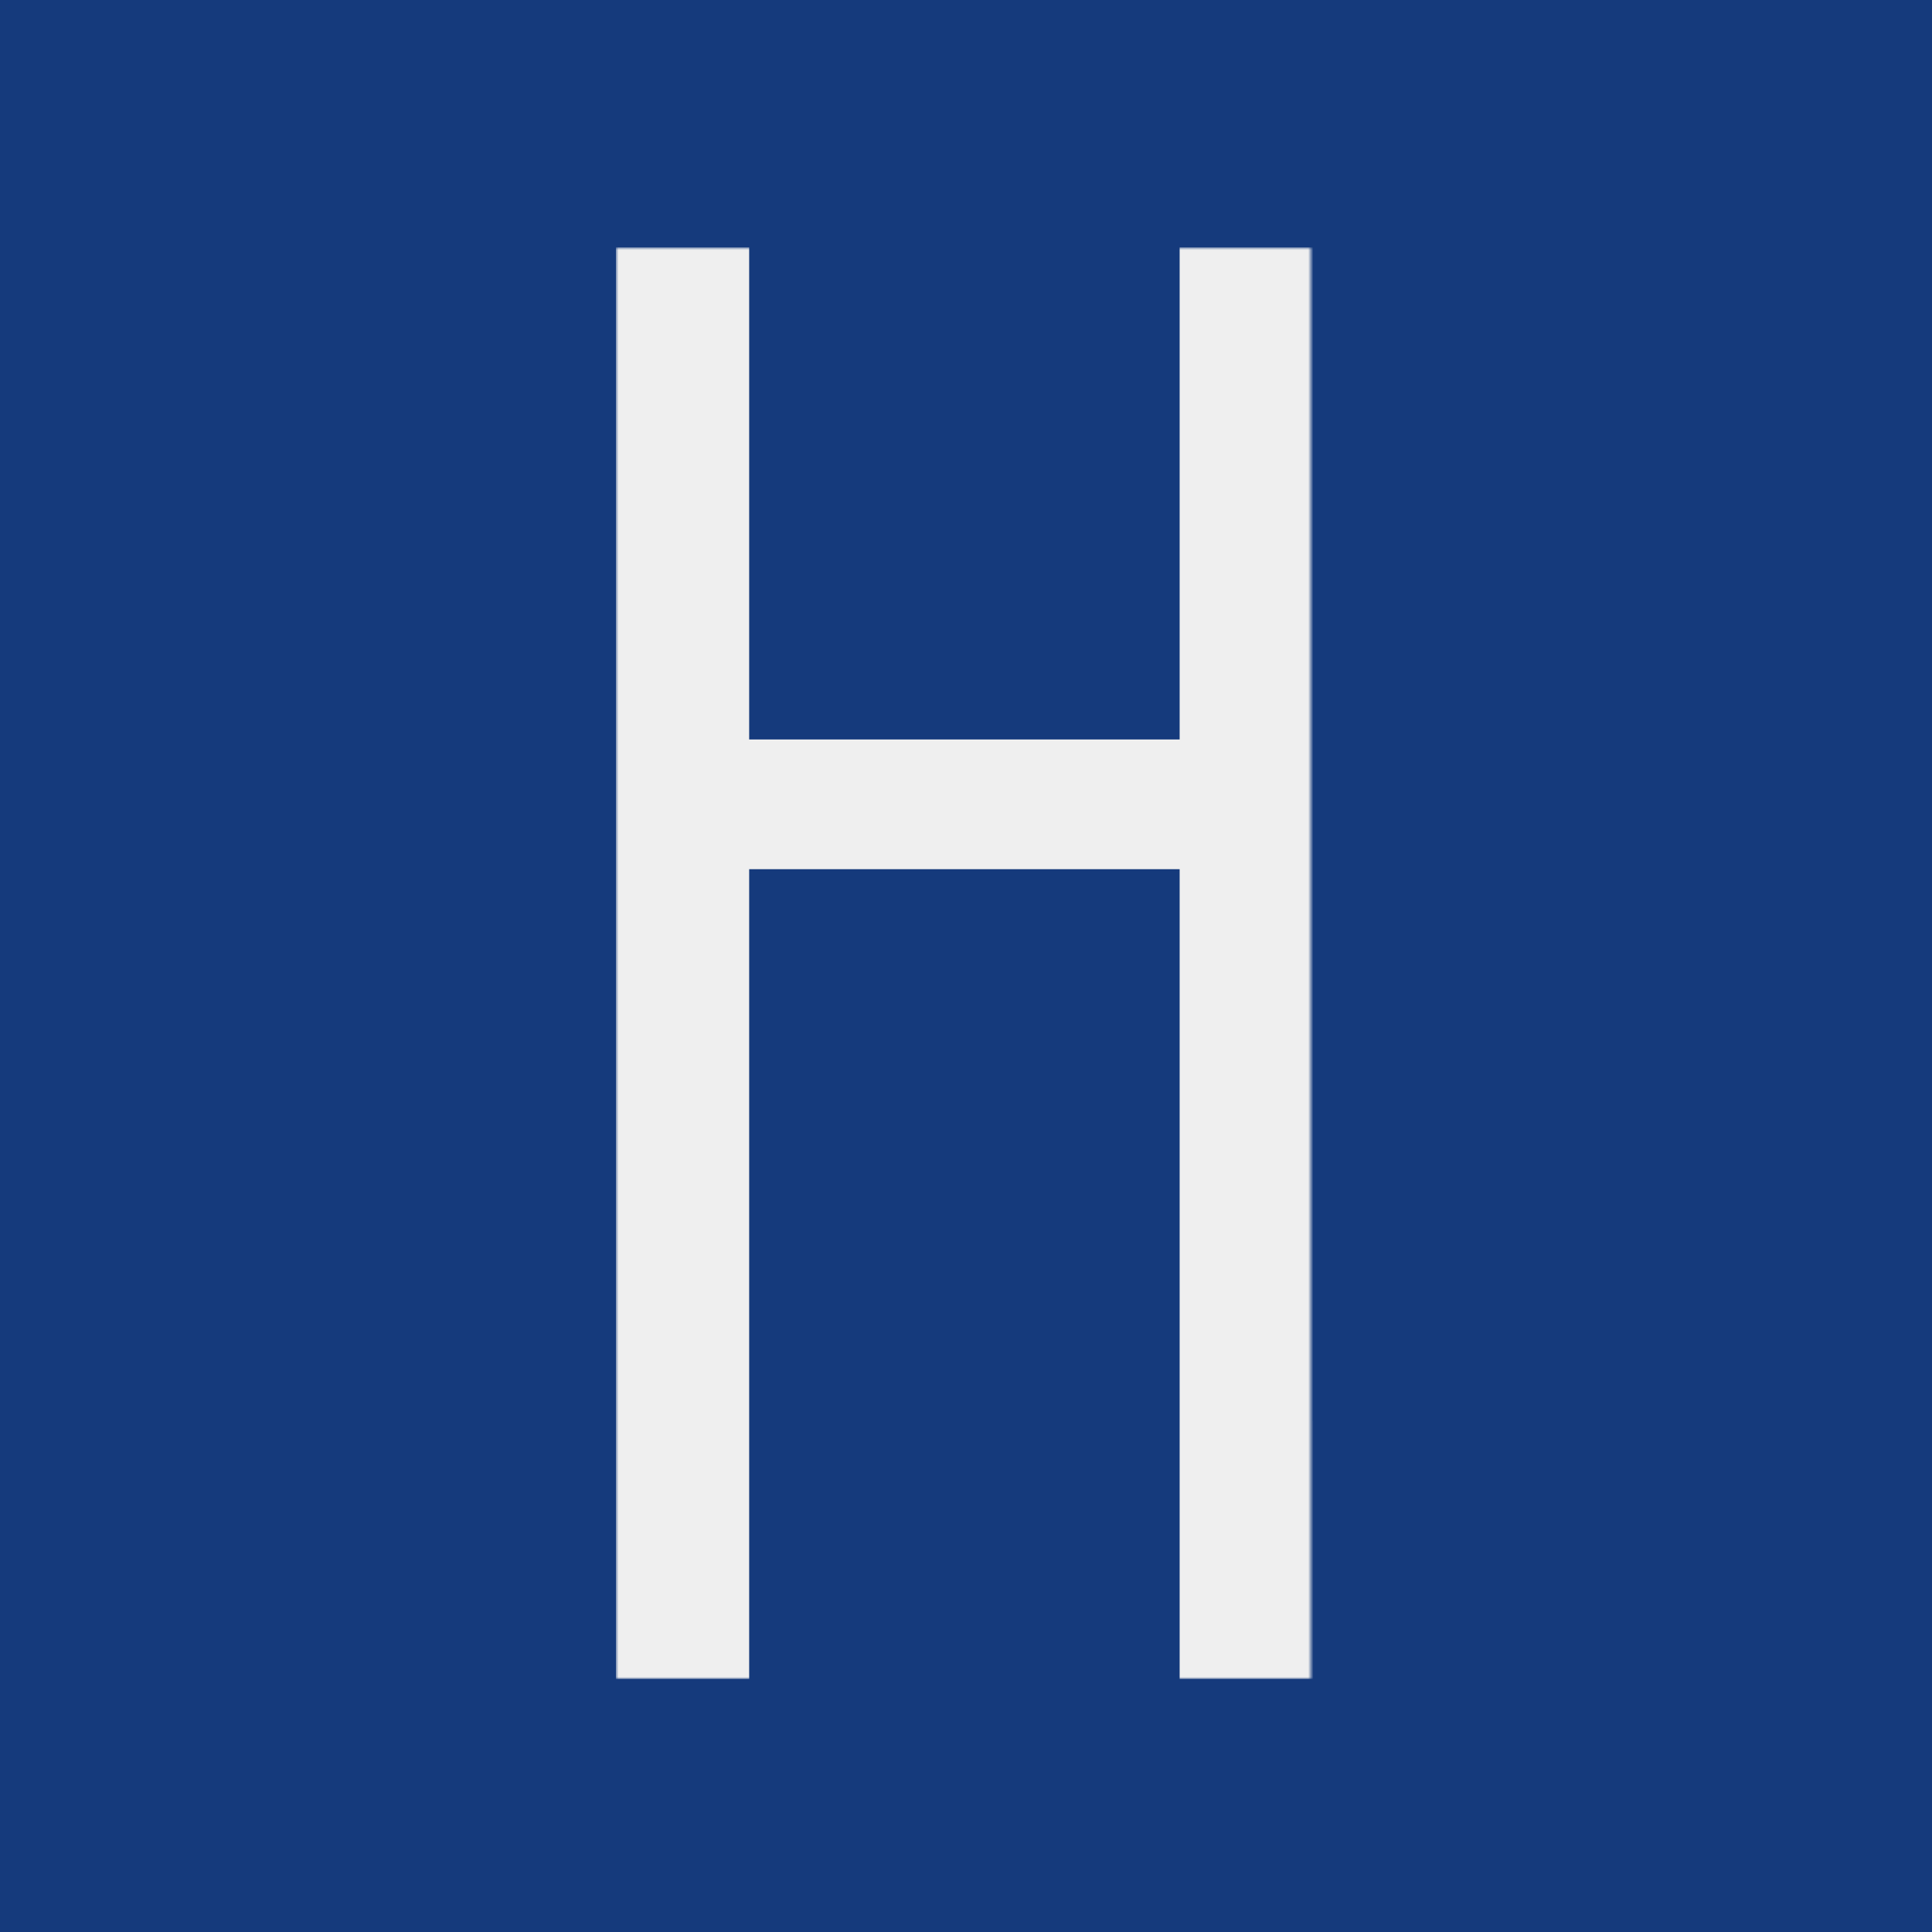 <?xml version="1.0" encoding="UTF-8"?> <svg xmlns="http://www.w3.org/2000/svg" width="367" height="367" viewBox="0 0 367 367" fill="none"><rect x="0" y="0" width="367" height="367" fill="#808080" stroke="none"/><g clip-path="url(#clip0_210_13)"><rect width="367" height="367" fill="white"></rect><rect width="367" height="367" fill="#153A7C"></rect><mask id="mask0_210_13" style="mask-type:alpha" maskUnits="userSpaceOnUse" x="117" y="47" width="132" height="272"><rect x="117" y="47" width="132" height="272" fill="#D9D9D9"></rect></mask><g mask="url(#mask0_210_13)"><path d="M142.311 165.113V318.915H117V47H142.311V140.471M379.256 85.153L348.494 140.471H412.16L379.256 85.153ZM679.38 87.617L650.273 140.471H710.532L679.38 87.617ZM976.098 85.408L862.2 294.273H1099.24L976.098 85.408ZM1231.05 65.099C1223.65 66.544 1216.84 69.433 1211.49 73.512C1203.79 79.375 1199.51 86.938 1199.51 95.01C1199.51 103.082 1203.79 110.645 1211.49 116.508C1216.74 120.502 1223.46 123.391 1230.76 124.836L1231.05 64.844M142.311 140.471H224.083V47H249.393V269.97L371.371 47H384.415L535.402 298.012L671.3 47H684.248L832.412 295.122L967.239 47H981.257L1131.76 297.332L1220.64 140.981C1212.17 138.686 1204.87 135.032 1198.25 130.104C1185.98 120.927 1179.07 108.181 1179.07 95.01C1179.07 81.839 1185.98 69.178 1198.15 60.001C1207.3 53.118 1218.69 48.7 1231.15 47H1255V318.915H1229.69L1230.47 174.29L1149.09 318.915H815.765L725.134 165.113H636.742L552.146 318.915H518.464L426.957 165.113H334.865L249.393 318.915H224.083V319V165.113H142.311" fill="#EFEFEF"></path></g></g><defs><clipPath id="clip0_210_13"><rect width="367" height="367" fill="white"></rect></clipPath></defs></svg> 
